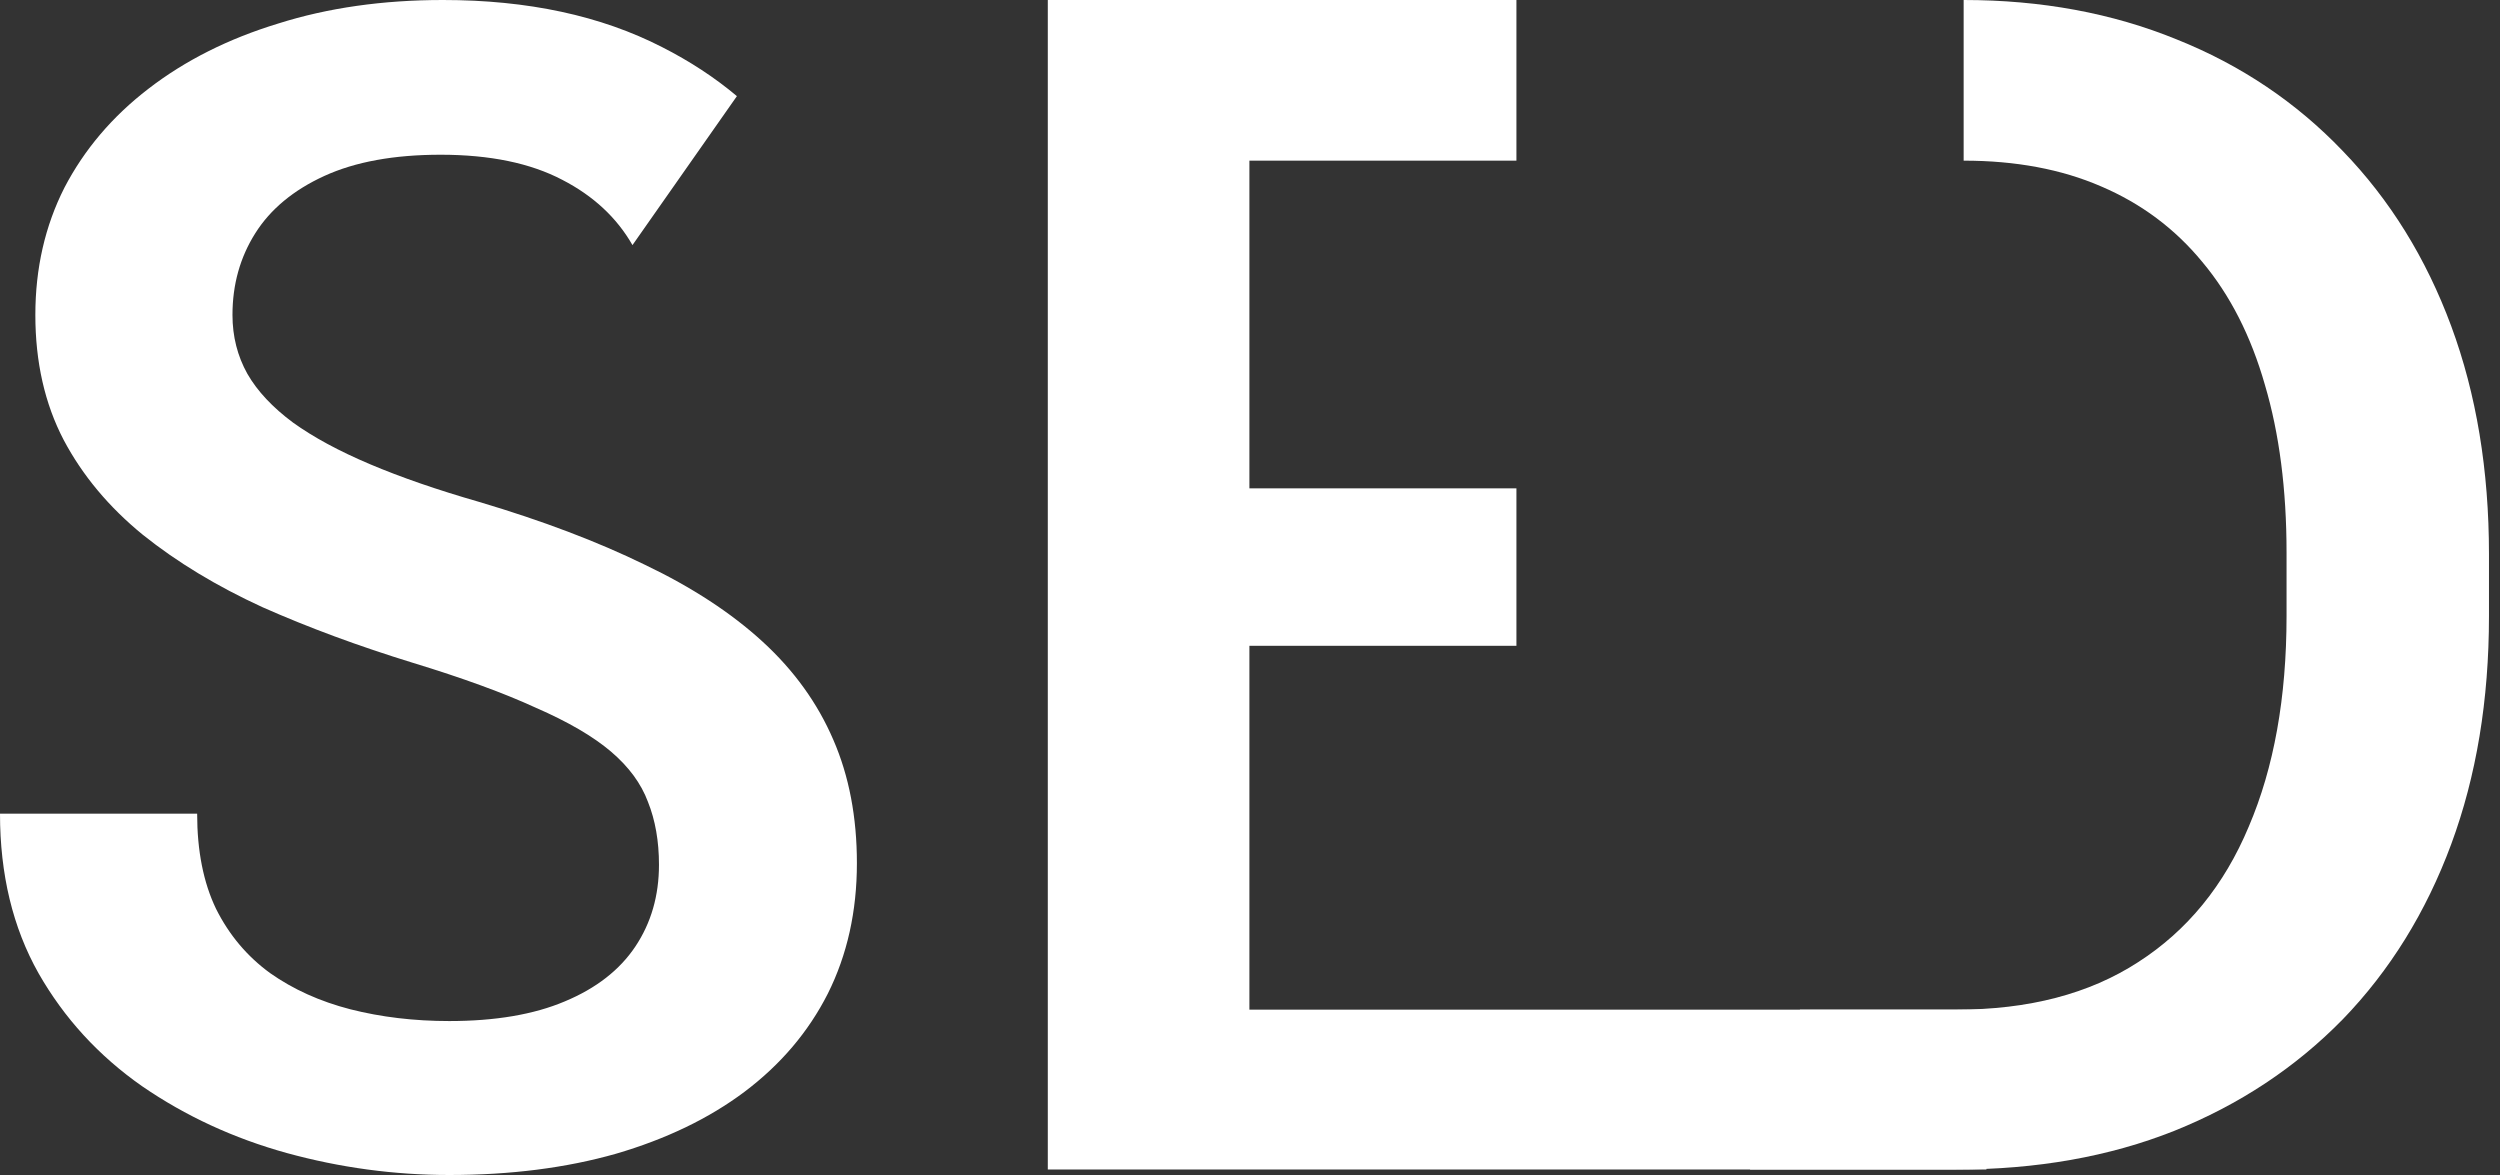 <svg xmlns="http://www.w3.org/2000/svg" width="100" height="47" viewBox="0 0 100 47" fill="none"><rect x="0" y="0" width="100" height="47" fill="#333333" stroke="none"/><path fill-rule="evenodd" clip-rule="evenodd" d="M25.919 32.077C26.212 32.81 26.359 33.648 26.359 34.59C26.359 35.826 26.045 36.915 25.416 37.858C24.788 38.8 23.846 39.533 22.589 40.057C21.353 40.58 19.814 40.842 17.971 40.842C16.567 40.842 15.248 40.685 14.012 40.371C12.797 40.057 11.729 39.575 10.807 38.926C9.886 38.256 9.163 37.397 8.64 36.35C8.137 35.302 7.886 34.035 7.886 32.548H0C0 34.978 0.513 37.104 1.539 38.926C2.566 40.727 3.948 42.235 5.686 43.45C7.425 44.644 9.352 45.534 11.467 46.12C13.604 46.707 15.771 47 17.971 47C20.421 47 22.641 46.717 24.631 46.152C26.642 45.565 28.359 44.738 29.783 43.67C31.229 42.581 32.339 41.272 33.114 39.743C33.889 38.193 34.276 36.454 34.276 34.527C34.276 32.684 33.962 31.04 33.334 29.595C32.705 28.129 31.763 26.82 30.506 25.668C29.249 24.516 27.678 23.489 25.793 22.589C23.908 21.667 21.699 20.829 19.164 20.076C17.489 19.594 16.033 19.091 14.797 18.567C13.562 18.044 12.535 17.489 11.719 16.902C10.902 16.295 10.294 15.646 9.896 14.954C9.498 14.242 9.299 13.457 9.299 12.598C9.299 11.383 9.603 10.294 10.211 9.331C10.818 8.367 11.739 7.603 12.975 7.037C14.211 6.472 15.761 6.189 17.625 6.189C19.594 6.189 21.217 6.524 22.495 7.195C23.735 7.835 24.67 8.705 25.299 9.804L29.476 3.846C28.596 3.105 27.599 2.451 26.485 1.885C24.034 0.628 21.112 0 17.719 0C15.311 0 13.111 0.314 11.122 0.943C9.132 1.55 7.404 2.419 5.938 3.55C4.493 4.66 3.372 5.98 2.576 7.509C1.801 9.038 1.414 10.734 1.414 12.598C1.414 14.483 1.791 16.148 2.545 17.594C3.299 19.018 4.357 20.285 5.718 21.395C7.079 22.484 8.671 23.448 10.493 24.285C12.336 25.102 14.347 25.846 16.525 26.516C18.515 27.123 20.149 27.72 21.427 28.307C22.725 28.872 23.73 29.459 24.442 30.066C25.155 30.674 25.647 31.344 25.919 32.077Z" fill="white"></path><path d="M79.457 40.386V46.78H47.695V40.386H79.457ZM49.976 0V46.78H41.912V0H49.976ZM60.657 19.534V25.832H47.695V19.534H60.657ZM60.657 0V6.426H47.695V0H60.657Z" fill="white"></path><path d="M70 46.78H78.257C81.47 46.78 84.373 46.266 86.964 45.237C89.577 44.188 91.826 42.699 93.711 40.772C95.596 38.822 97.042 36.488 98.049 33.767C99.055 31.047 99.559 28.006 99.559 24.643V22.169C99.559 18.806 99.055 15.765 98.049 13.044C97.042 10.324 95.596 7.989 93.711 6.04C91.848 4.091 89.631 2.602 87.061 1.574C84.49 0.525 81.652 0 78.546 0V6.426C80.624 6.426 82.456 6.768 84.04 7.454C85.647 8.139 86.996 9.146 88.089 10.474C89.203 11.802 90.038 13.441 90.595 15.39C91.173 17.339 91.462 19.577 91.462 22.105V24.643C91.462 27.899 90.959 30.704 89.952 33.061C88.967 35.417 87.489 37.227 85.519 38.49C83.569 39.754 81.149 40.386 78.257 40.386H72L70 46.78Z" fill="white"></path></svg>